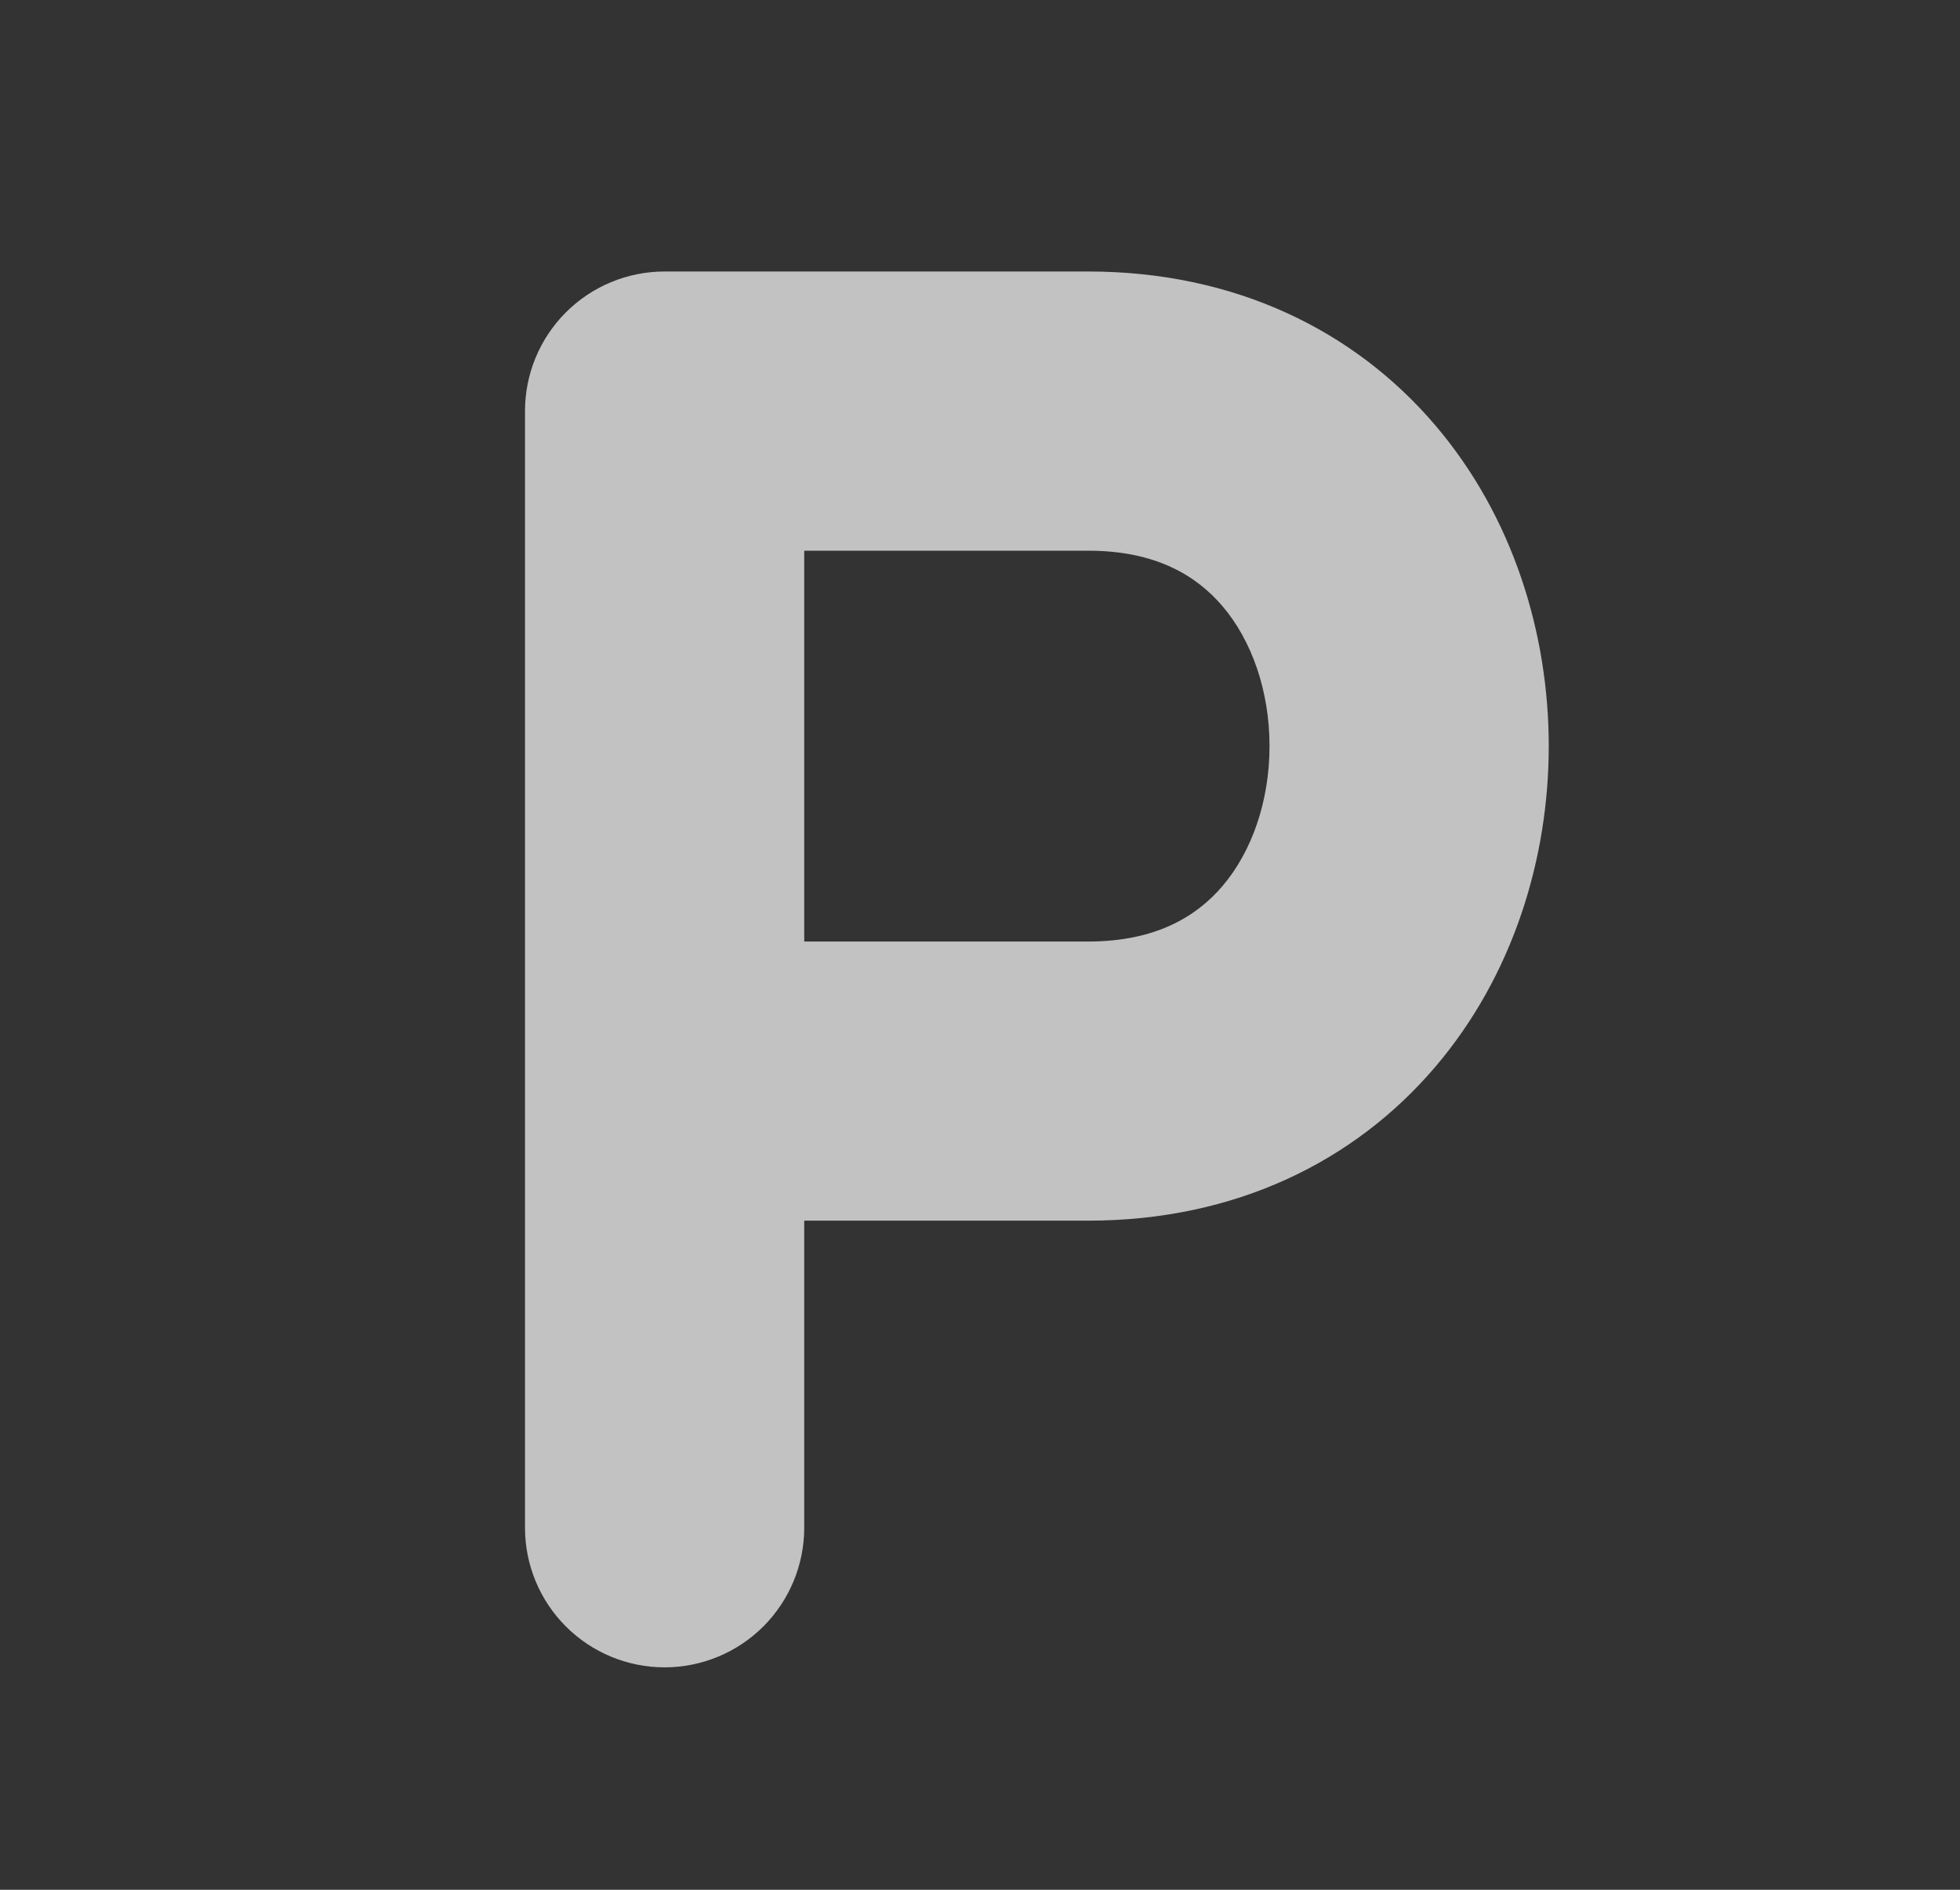 <?xml version="1.0" encoding="utf-8"?>
<svg xmlns="http://www.w3.org/2000/svg" class="icon-services me-3" fill="none" height="27" viewBox="0 0 28 27" width="28">

                            <rect x="0" y="0" width="28" height="27" fill="#333333" stroke="none"/>

                            <path clip-rule="evenodd" d="M8.084 4.463C8.458 4.089 8.965 3.879 9.494 3.879H15.546C17.644 3.879 19.352 4.724 20.503 6.075C21.62 7.386 22.125 9.061 22.125 10.66C22.125 12.258 21.62 13.933 20.503 15.244C19.352 16.595 17.647 17.44 15.546 17.44H11.489V21.828C11.489 22.357 11.278 22.864 10.905 23.238C10.53 23.612 10.023 23.822 9.494 23.822C8.965 23.822 8.458 23.612 8.084 23.238C7.71 22.864 7.5 22.357 7.5 21.828V5.873C7.5 5.344 7.71 4.837 8.084 4.463ZM11.489 13.452H15.546C16.501 13.452 17.089 13.101 17.466 12.657C17.878 12.173 18.136 11.455 18.136 10.66C18.136 9.865 17.878 9.147 17.466 8.663C17.089 8.219 16.504 7.868 15.546 7.868H11.489V13.452Z" fill="white" fill-opacity="0.7" fill-rule="evenodd"/>

                            </svg>